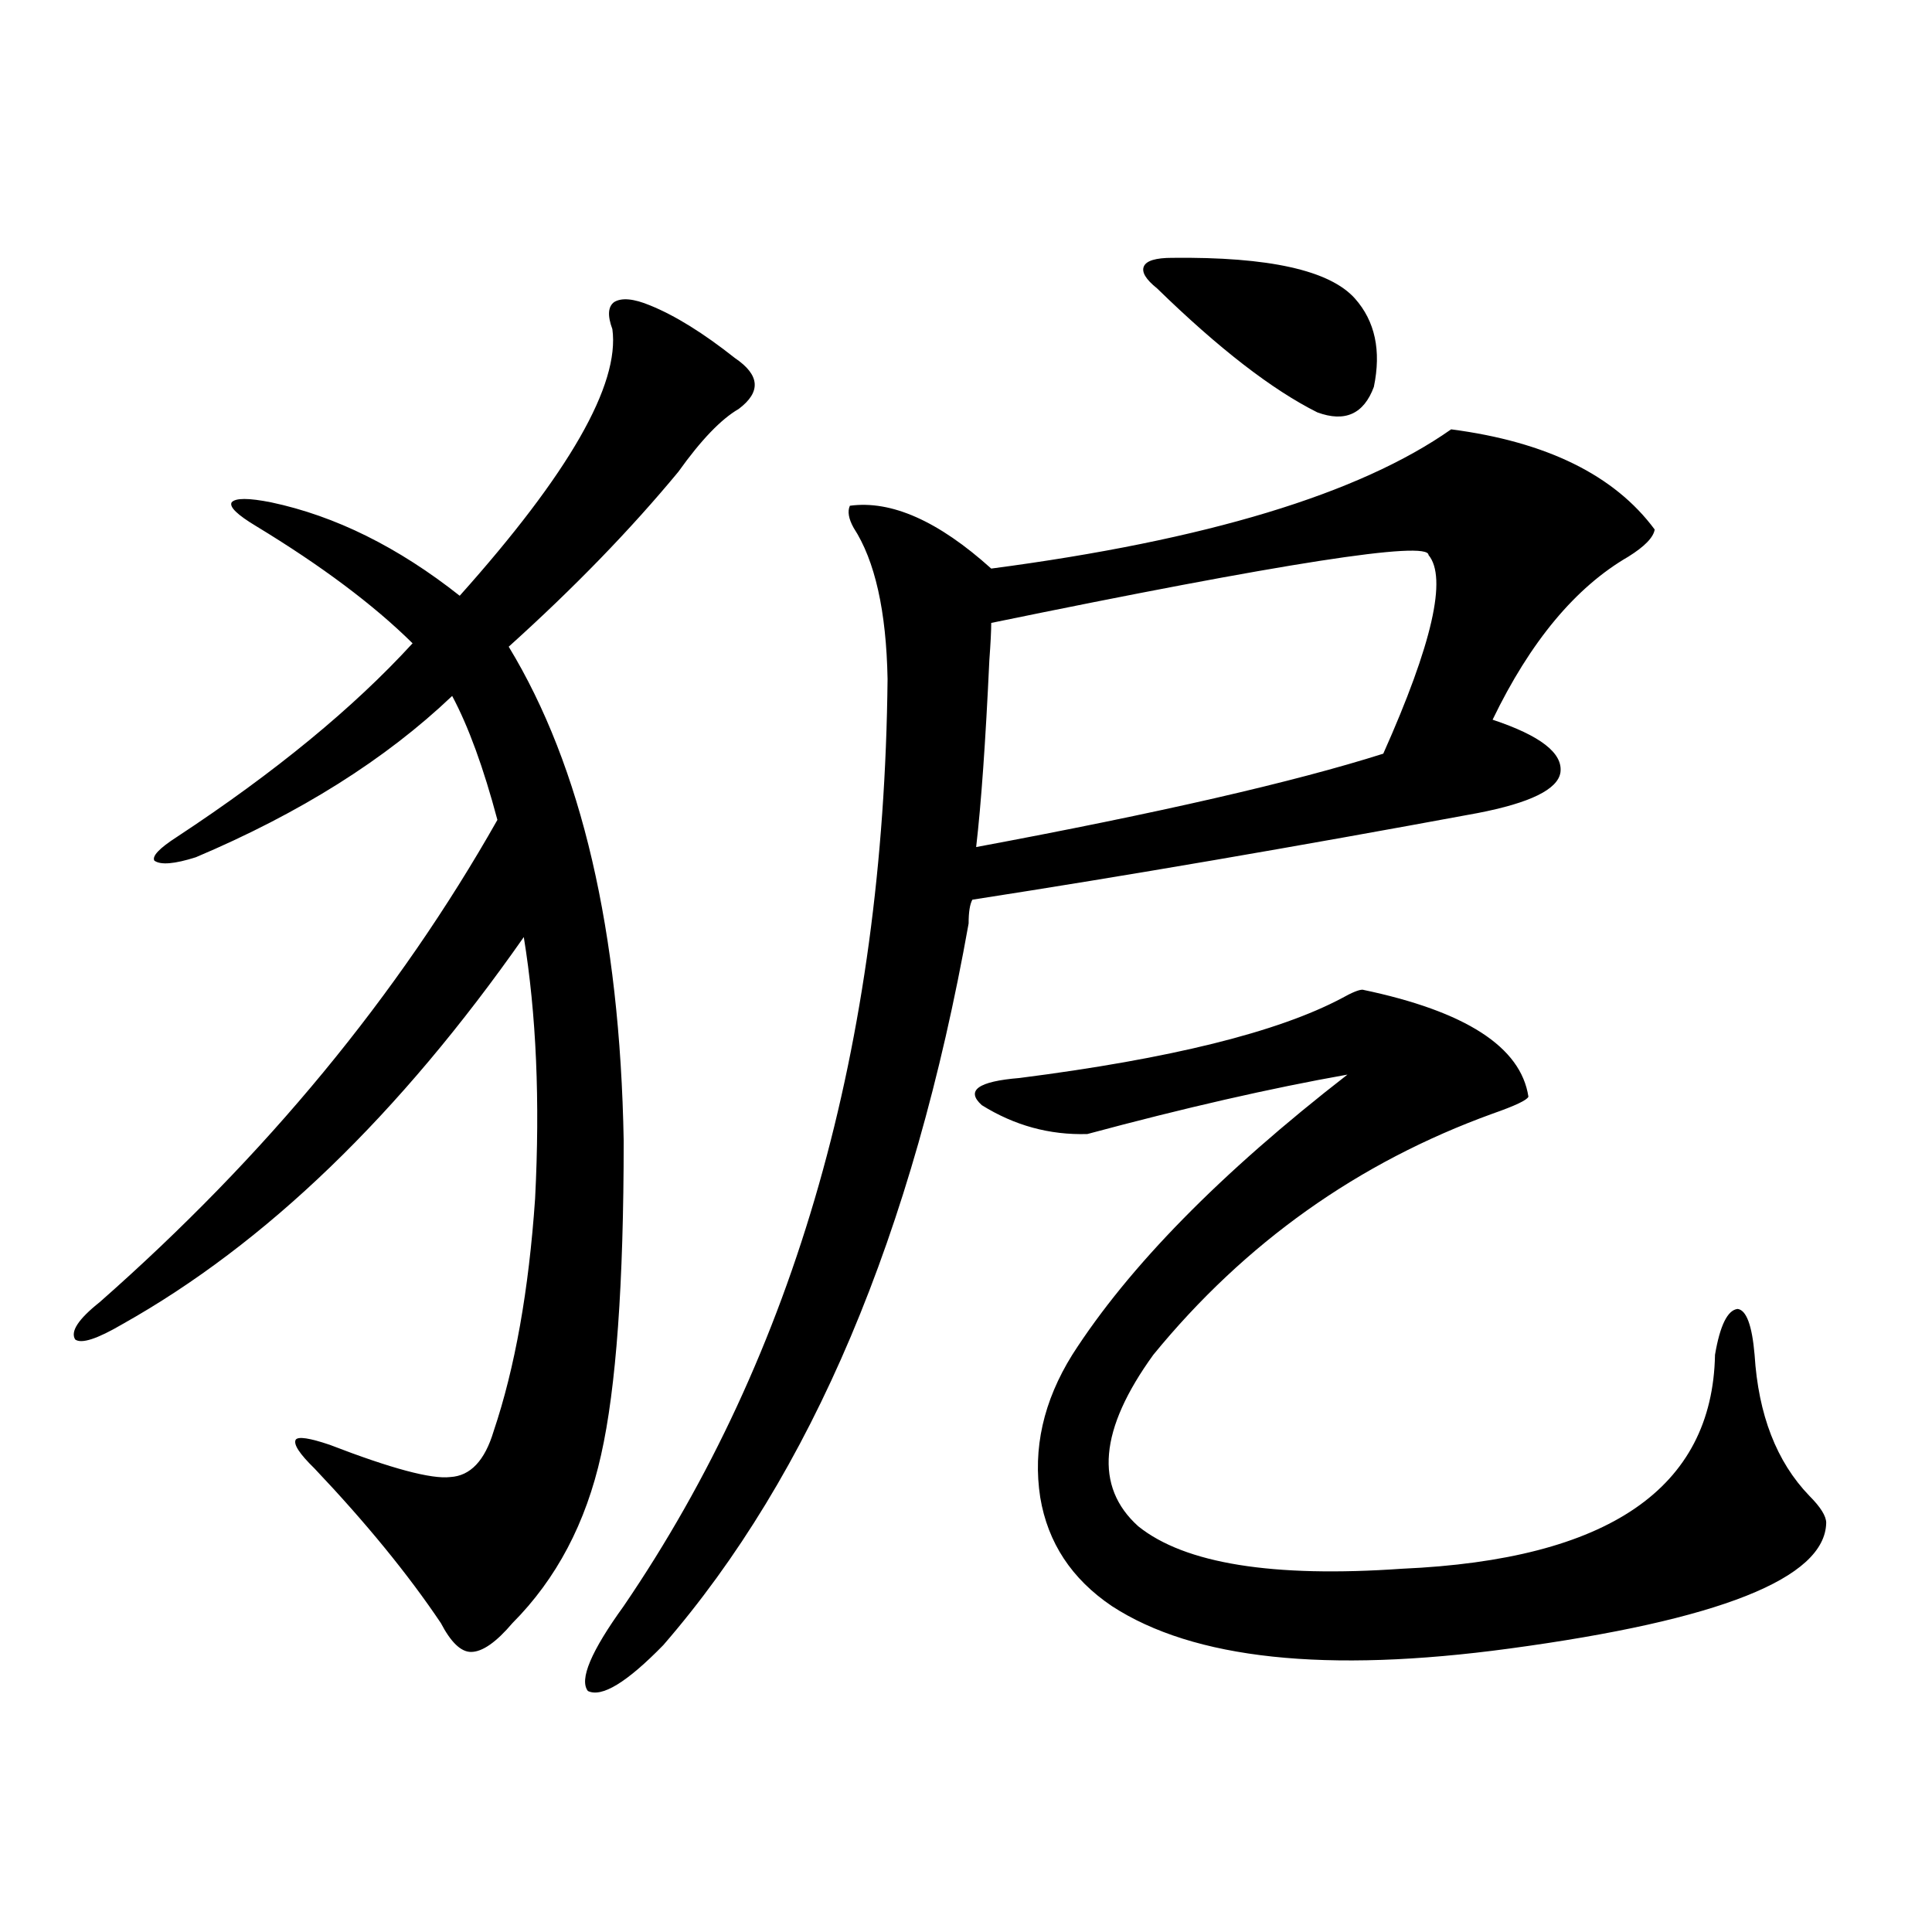 <?xml version="1.0" encoding="utf-8"?>
<!-- Generator: Adobe Illustrator 16.0.0, SVG Export Plug-In . SVG Version: 6.00 Build 0)  -->
<!DOCTYPE svg PUBLIC "-//W3C//DTD SVG 1.1//EN" "http://www.w3.org/Graphics/SVG/1.1/DTD/svg11.dtd">
<svg version="1.1" id="图层_1" xmlns="http://www.w3.org/2000/svg" xmlns:xlink="http://www.w3.org/1999/xlink" x="0px" y="0px"
	 width="1000px" height="1000px" viewBox="0 0 1000 1000" enable-background="new 0 0 1000 1000" xml:space="preserve">
<path d="M322.821,590.488c0,73.828-3.902,128.032-11.707,162.598c-7.805,35.156-23.094,64.16-45.853,87.012
	c-8.46,9.956-15.609,14.941-21.463,14.941c-5.213,0-10.411-4.985-15.609-14.941c-16.92-25.187-38.703-51.855-65.364-79.98
	c-7.805-7.608-11.066-12.593-9.756-14.941c1.296-1.758,7.149-0.879,17.561,2.637c31.859,12.305,52.682,17.88,62.438,16.699
	c10.396-0.577,17.881-8.487,22.438-23.73c11.052-32.808,18.201-72.949,21.463-120.41c2.592-50.386,0.641-95.499-5.854-135.352
	c-64.389,91.997-133.655,158.794-207.8,200.391c-13.018,7.622-21.143,10.259-24.39,7.91c-2.606-4.093,1.616-10.547,12.683-19.336
	c85.852-75.586,154.463-158.78,205.849-249.609c-7.164-26.944-14.969-48.34-23.414-64.16c-34.48,32.821-78.702,60.645-132.68,83.496
	c-11.066,3.516-18.216,4.106-21.463,1.758c-1.311-2.335,2.592-6.44,11.707-12.305c50.73-33.398,91.37-66.797,121.948-100.195
	c-20.167-19.913-47.163-40.128-80.974-60.645c-9.756-5.851-13.993-9.956-12.683-12.305c1.951-2.335,8.78-2.335,20.487,0
	c33.17,7.031,65.685,23.153,97.559,48.34c56.584-63.281,82.925-109.272,79.022-137.988c-2.606-7.031-2.286-11.714,0.976-14.063
	c3.902-2.335,10.076-1.758,18.536,1.758c13.003,5.273,27.637,14.364,43.901,27.246c13.003,8.789,13.658,17.578,1.951,26.367
	c-9.115,5.273-19.512,16.122-31.219,32.52c-24.725,29.883-53.992,60.067-87.803,90.527
	C301.023,396.841,320.87,482.095,322.821,590.488z M501.354,477.988c-28.627,160.552-81.309,285.067-158.045,373.535
	c-18.871,19.336-31.874,27.246-39.023,23.73c-4.558-5.864,1.616-20.517,18.536-43.945
	c89.099-130.655,134.631-290.616,136.582-479.883c-0.655-35.156-6.509-61.222-17.561-78.223c-2.606-4.683-3.262-8.487-1.951-11.426
	c21.463-2.925,45.853,7.91,73.169,32.52c111.217-14.64,190.56-38.672,238.043-72.07c49.42,6.454,84.541,23.73,105.363,51.855
	c-0.655,4.106-5.213,8.789-13.658,14.063c-27.316,15.82-50.73,43.945-70.242,84.375c24.71,8.212,36.417,17.29,35.121,27.246
	c-1.311,8.789-15.609,15.82-42.926,21.094c-94.967,17.578-182.114,32.52-261.457,44.824
	C501.994,468.032,501.354,472.138,501.354,477.988z M705.251,512.266c53.322,11.138,81.949,29.595,85.852,55.371
	c-0.655,1.758-6.829,4.696-18.536,8.789c-69.602,25.2-128.137,66.797-175.605,124.805c-27.972,38.672-30.578,68.267-7.805,88.77
	c24.055,19.336,69.587,26.669,136.582,21.973c106.659-4.683,160.637-41.597,161.947-110.742c2.592-15.229,6.494-23.14,11.707-23.73
	c4.543,0.591,7.47,8.501,8.78,23.73c1.951,31.063,11.372,55.371,28.292,72.949c5.854,5.864,8.78,10.547,8.78,14.063
	c-0.655,28.716-55.288,50.386-163.898,65.039c-94.967,12.882-163.578,5.562-205.849-21.973
	c-20.822-14.063-33.17-32.808-37.072-56.25c-3.902-25.187,1.616-49.796,16.585-73.828c29.268-45.703,76.736-94.043,142.436-145.02
	c-39.679,7.031-84.556,17.29-134.631,30.762c-19.512,0.591-37.728-4.395-54.633-14.941c-8.46-7.608-1.951-12.305,19.512-14.063
	c78.047-9.956,133.655-23.73,166.825-41.309C699.718,513.735,703.3,512.266,705.251,512.266z M739.396,287.266
	c0-7.608-75.455,4.106-226.336,35.156c0,4.106-0.335,10.547-0.976,19.336c-1.951,42.188-4.237,74.419-6.829,96.68
	c94.297-17.578,164.539-33.687,210.727-48.34C741.348,333.271,749.152,298.993,739.396,287.266z M606.717,133.457
	c50.075-0.577,81.614,6.454,94.632,21.094c10.396,11.728,13.658,26.958,9.756,45.703c-5.213,14.063-14.969,18.457-29.268,13.184
	c-23.414-11.714-51.065-33.097-82.925-64.16c-5.854-4.683-8.14-8.487-6.829-11.426C593.379,134.927,598.257,133.457,606.717,133.457
	z"/>
</svg>
